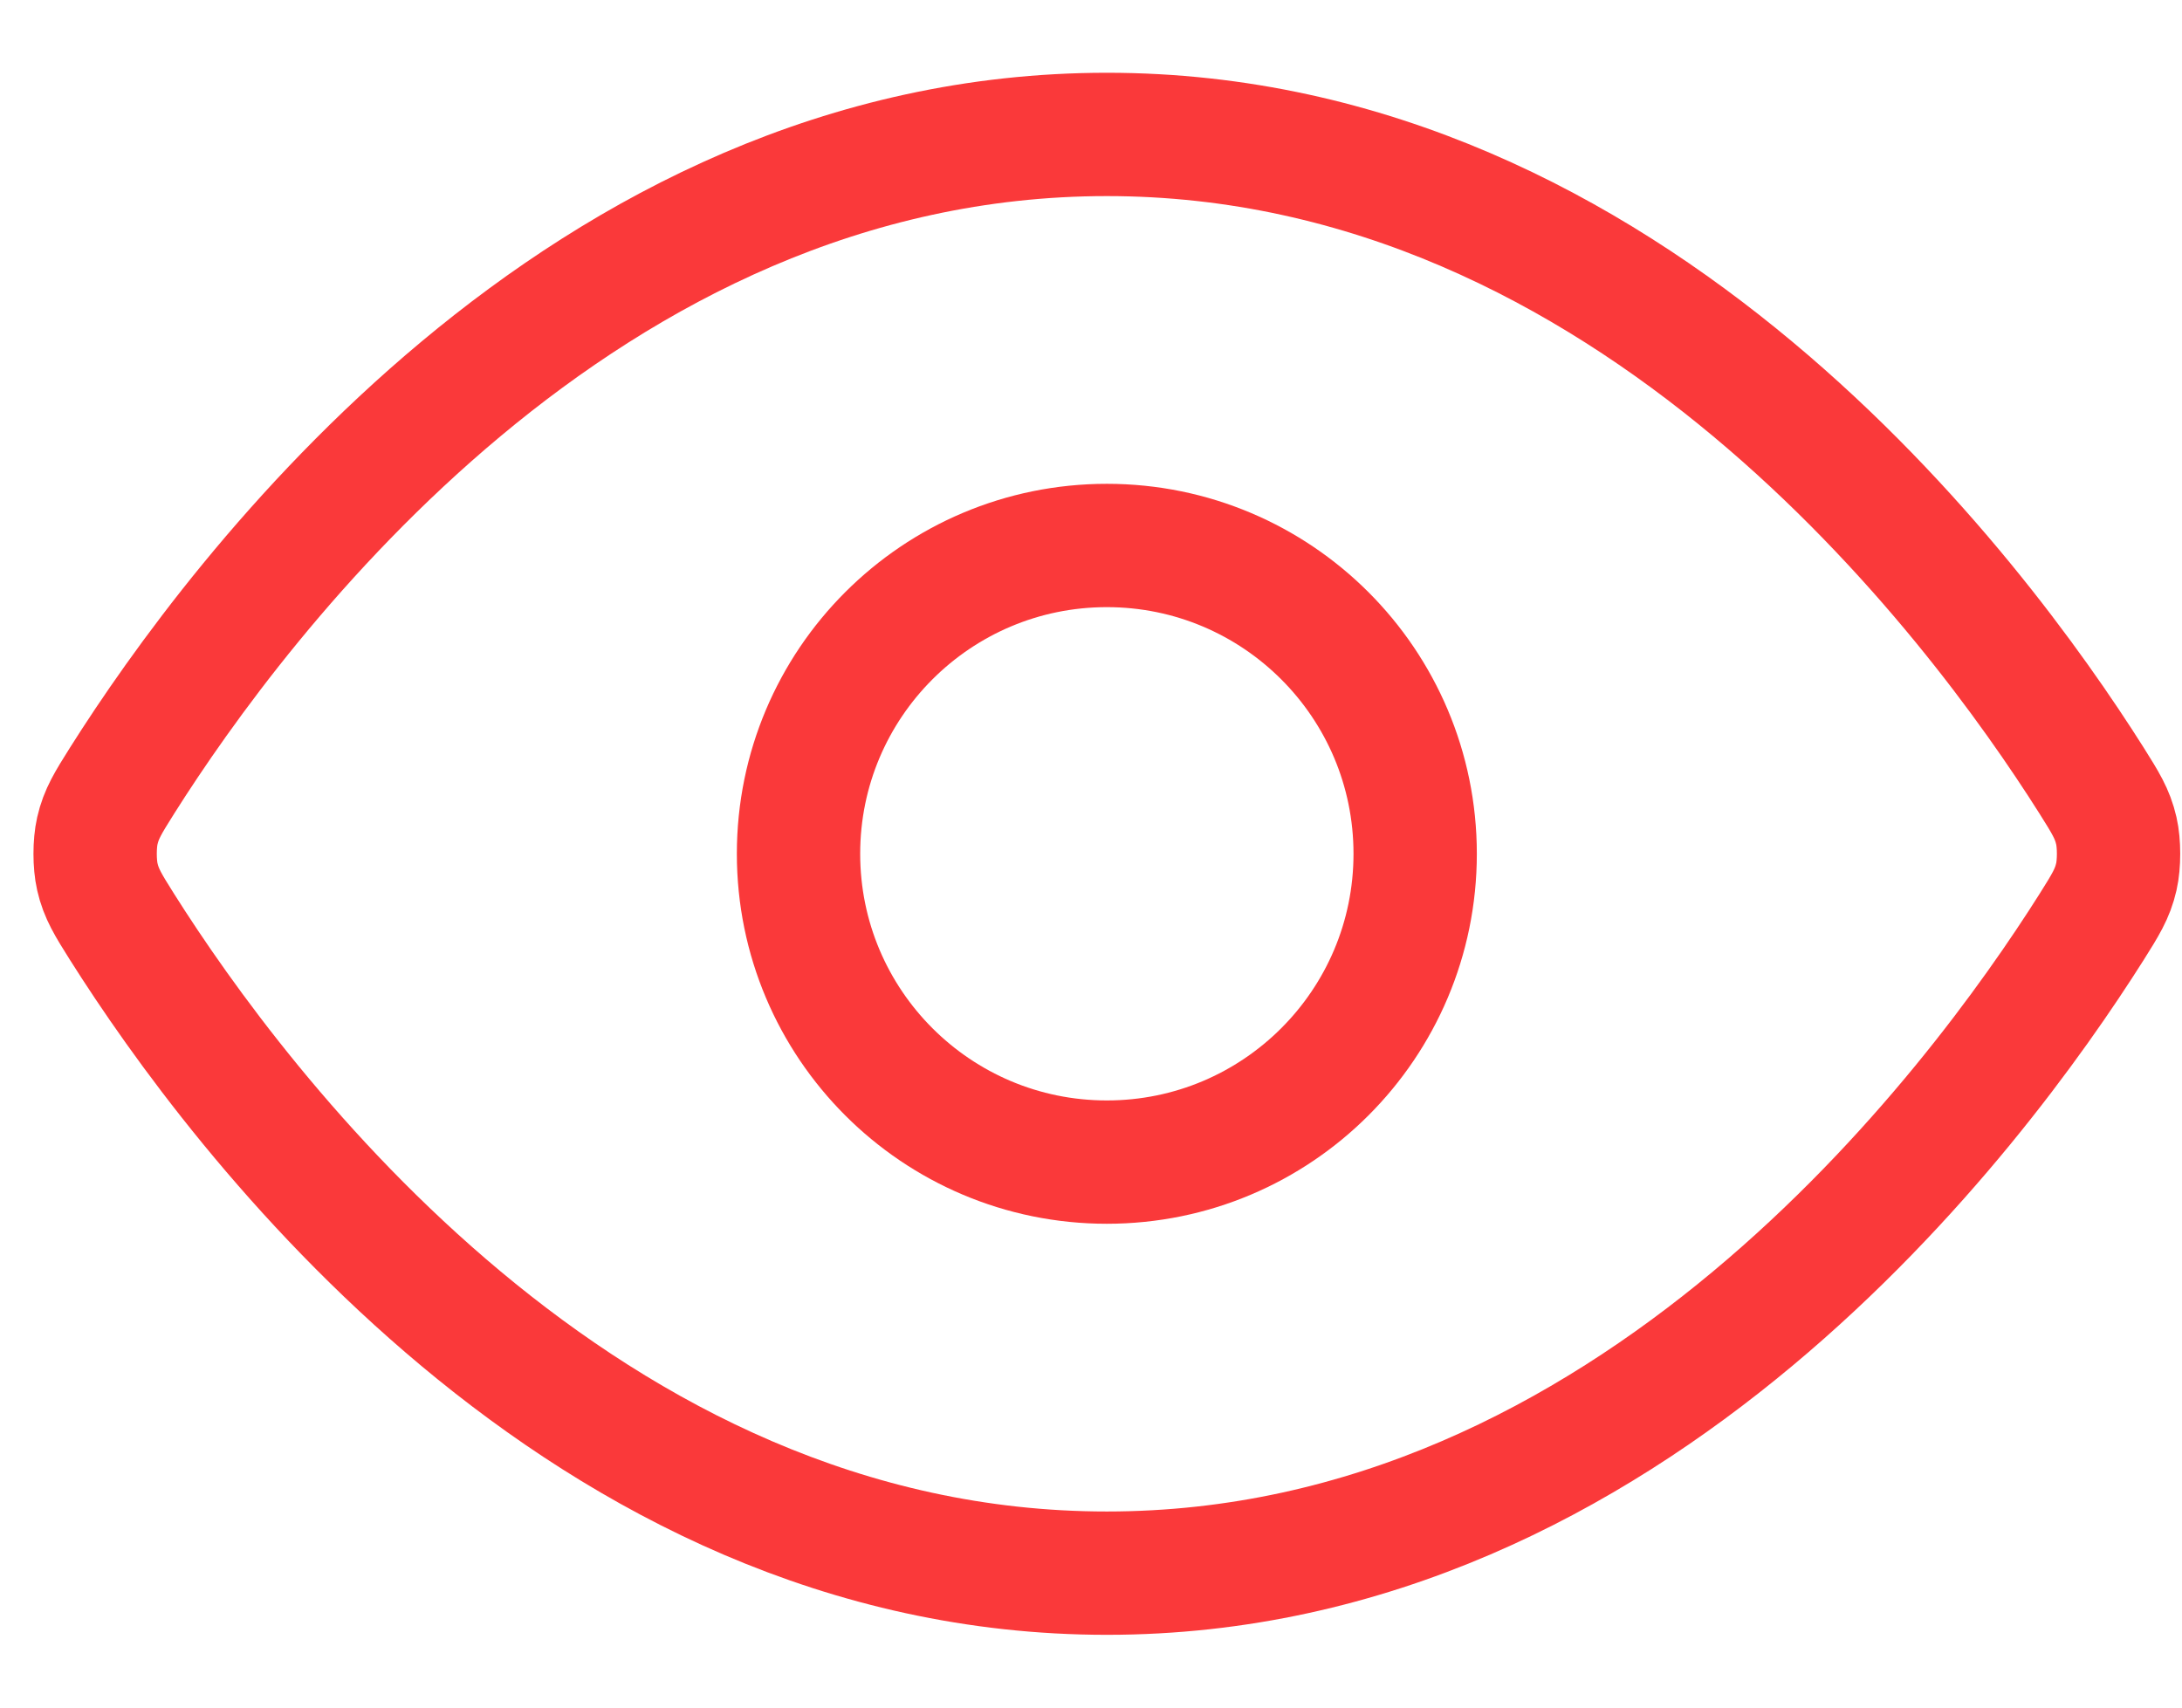 <svg width="23" height="18" viewBox="0 0 23 18" fill="none" xmlns="http://www.w3.org/2000/svg">
<path d="M1.288 9.773C1.141 9.539 1.067 9.422 1.026 9.242C0.995 9.107 0.995 8.893 1.026 8.758C1.067 8.578 1.141 8.461 1.288 8.227C2.507 6.297 6.137 1.417 11.667 1.417C17.197 1.417 20.826 6.297 22.046 8.227C22.193 8.461 22.267 8.578 22.308 8.758C22.339 8.893 22.339 9.107 22.308 9.242C22.267 9.422 22.193 9.539 22.046 9.773C20.826 11.703 17.197 16.583 11.667 16.583C6.137 16.583 2.507 11.703 1.288 9.773Z" stroke="#FA393A" stroke-width="1.3" stroke-linecap="round" stroke-linejoin="round"/>
<path d="M11.667 12.25C13.462 12.25 14.917 10.795 14.917 9C14.917 7.205 13.462 5.75 11.667 5.75C9.872 5.75 8.417 7.205 8.417 9C8.417 10.795 9.872 12.25 11.667 12.25Z" stroke="#FA393A" stroke-width="1.3" stroke-linecap="round" stroke-linejoin="round"/>
</svg>

